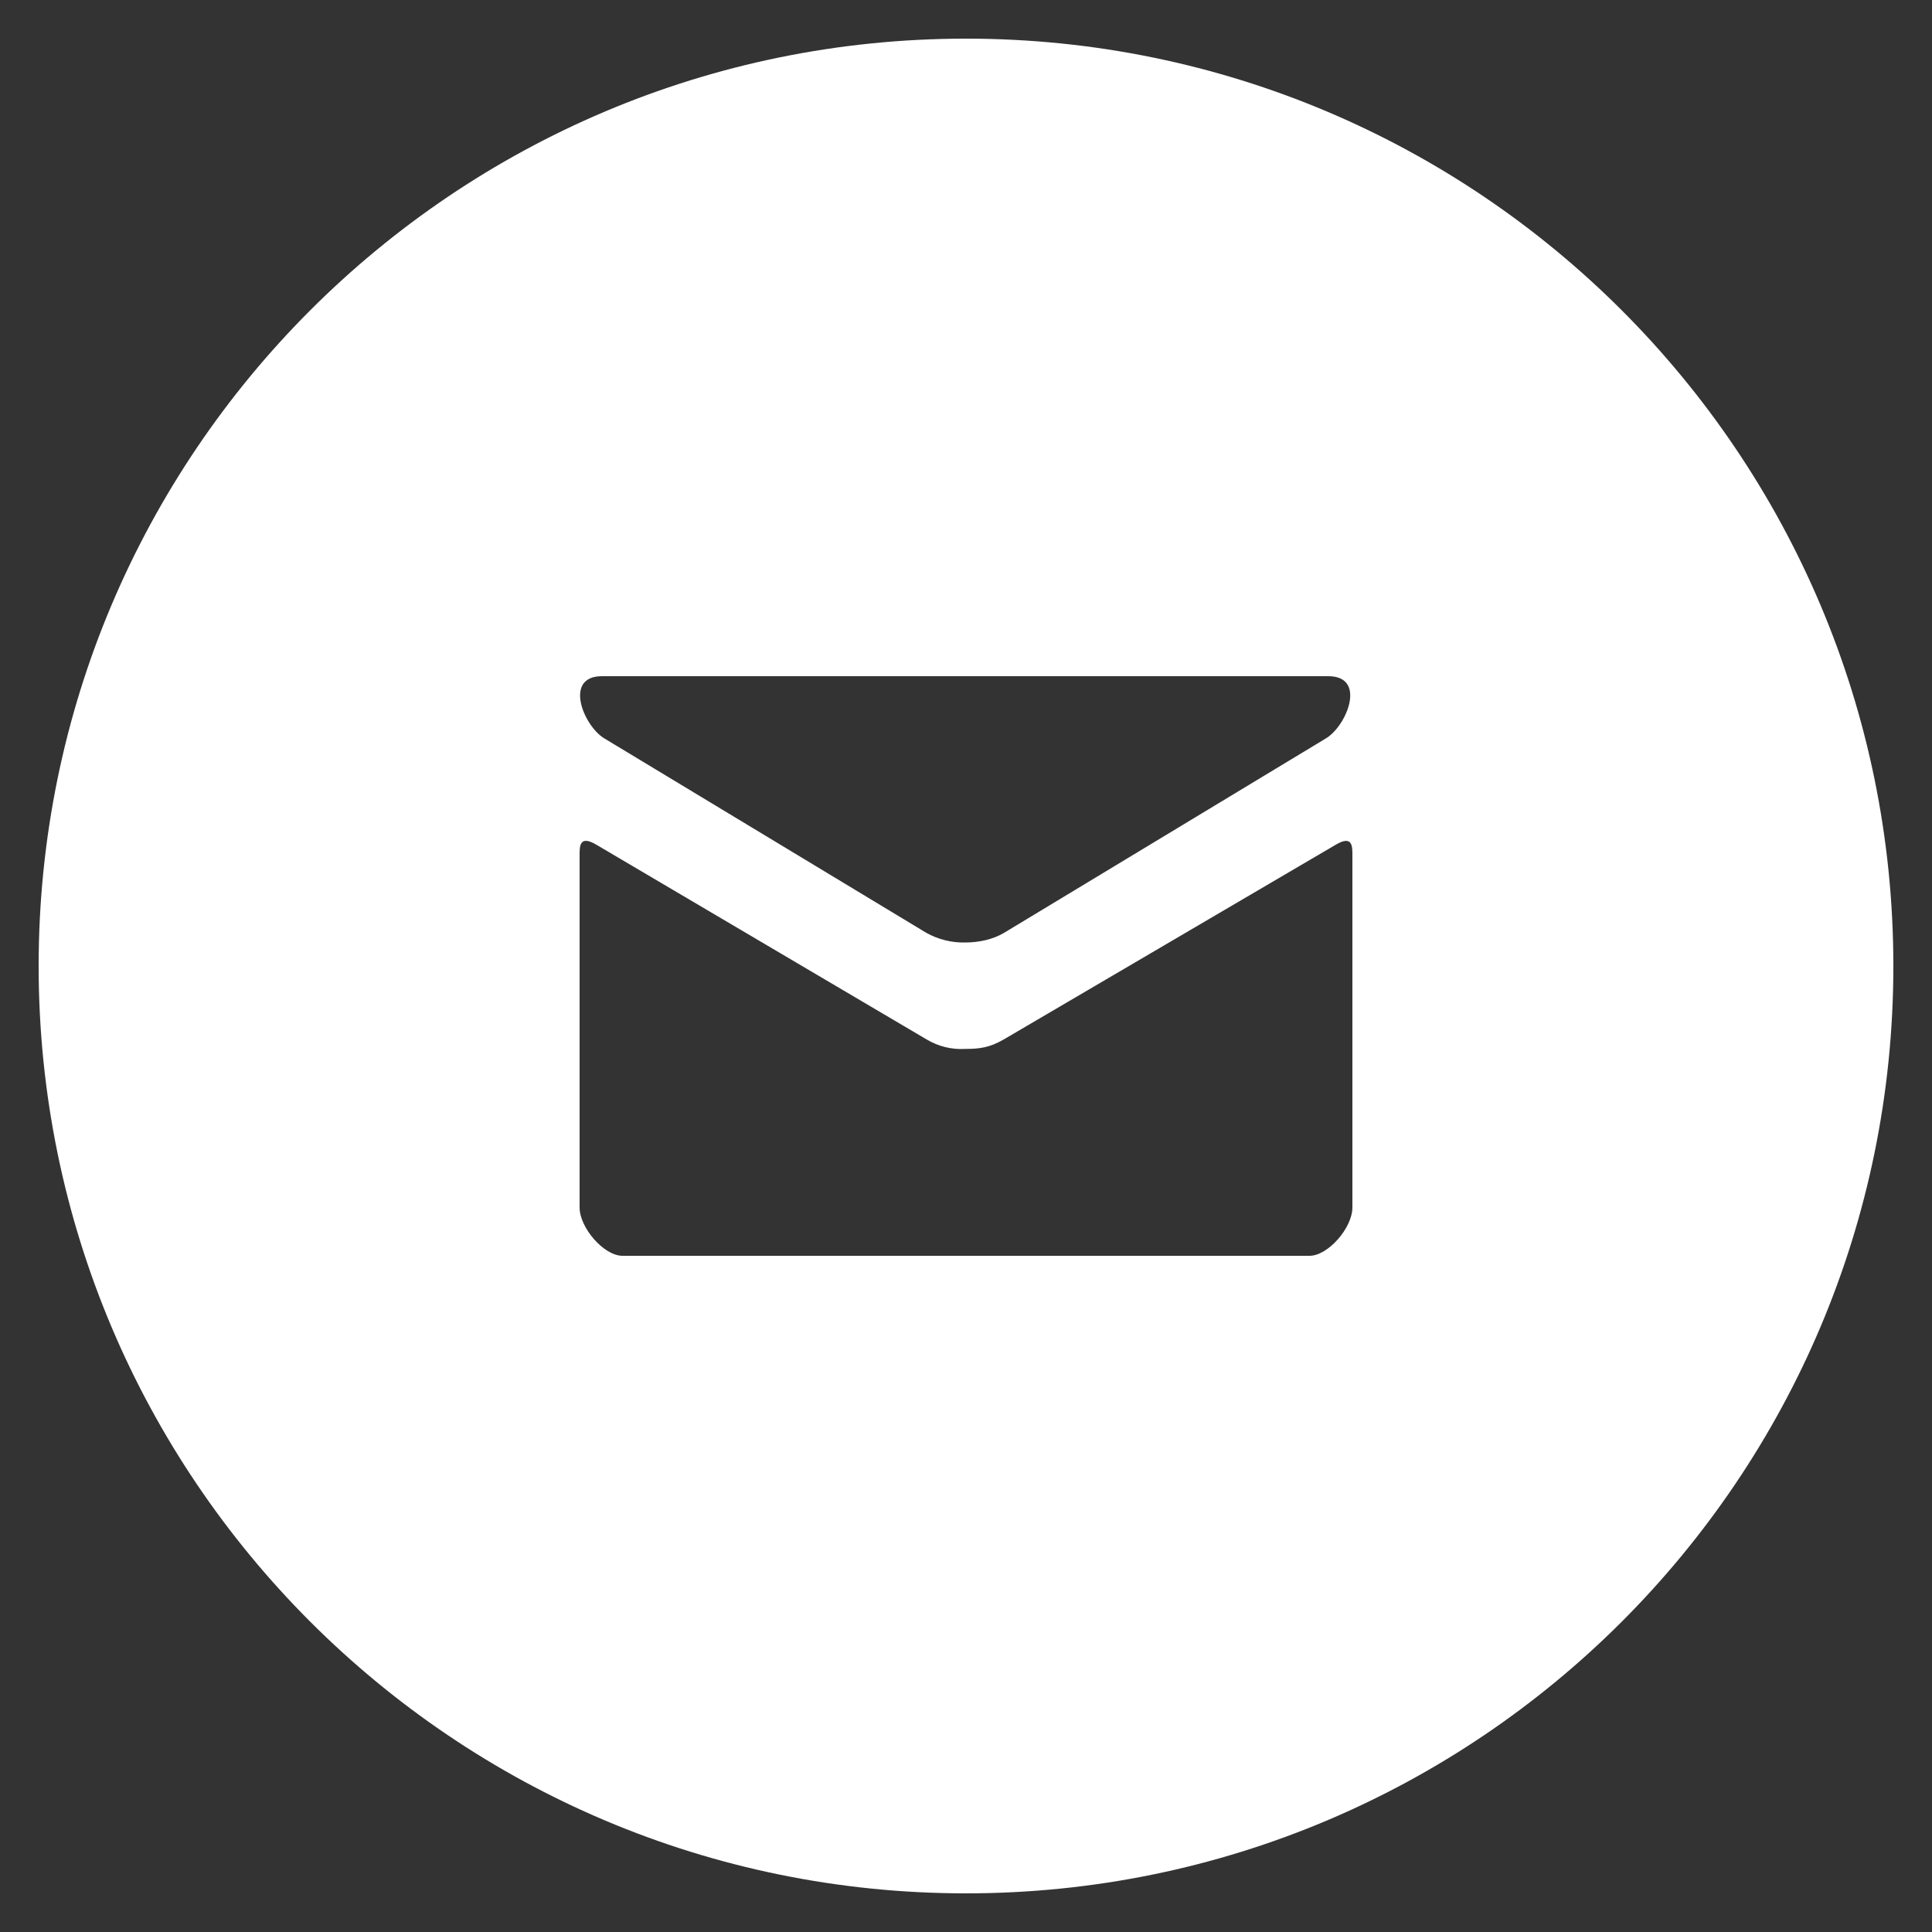<svg width="24" height="24" viewBox="0 0 24 24" fill="none" xmlns="http://www.w3.org/2000/svg">
<rect x="0" y="0" width="24" height="24" fill="#333333" stroke="none"/>
<path d="M12 0.48C5.638 0.48 0.48 5.638 0.48 12C0.48 18.362 5.638 23.52 12 23.52C18.362 23.52 23.52 18.362 23.52 12C23.52 5.638 18.362 0.48 12 0.48ZM7.477 8.4H16.501C16.98 8.4 16.733 9.014 16.472 9.172C16.212 9.328 12.608 11.508 12.473 11.588C12.337 11.669 12.164 11.708 11.989 11.708C11.821 11.712 11.654 11.67 11.507 11.588L7.506 9.172C7.246 9.014 7 8.4 7.477 8.4ZM16.8 15C16.8 15.252 16.498 15.6 16.267 15.6H7.733C7.502 15.6 7.2 15.252 7.2 15V10.624C7.2 10.513 7.198 10.37 7.406 10.492L11.507 12.91C11.652 12.998 11.82 13.04 11.989 13.03C12.164 13.03 12.292 13.016 12.473 12.91L16.594 10.493C16.802 10.37 16.8 10.514 16.8 10.625V15Z" fill="white"/>
</svg>

